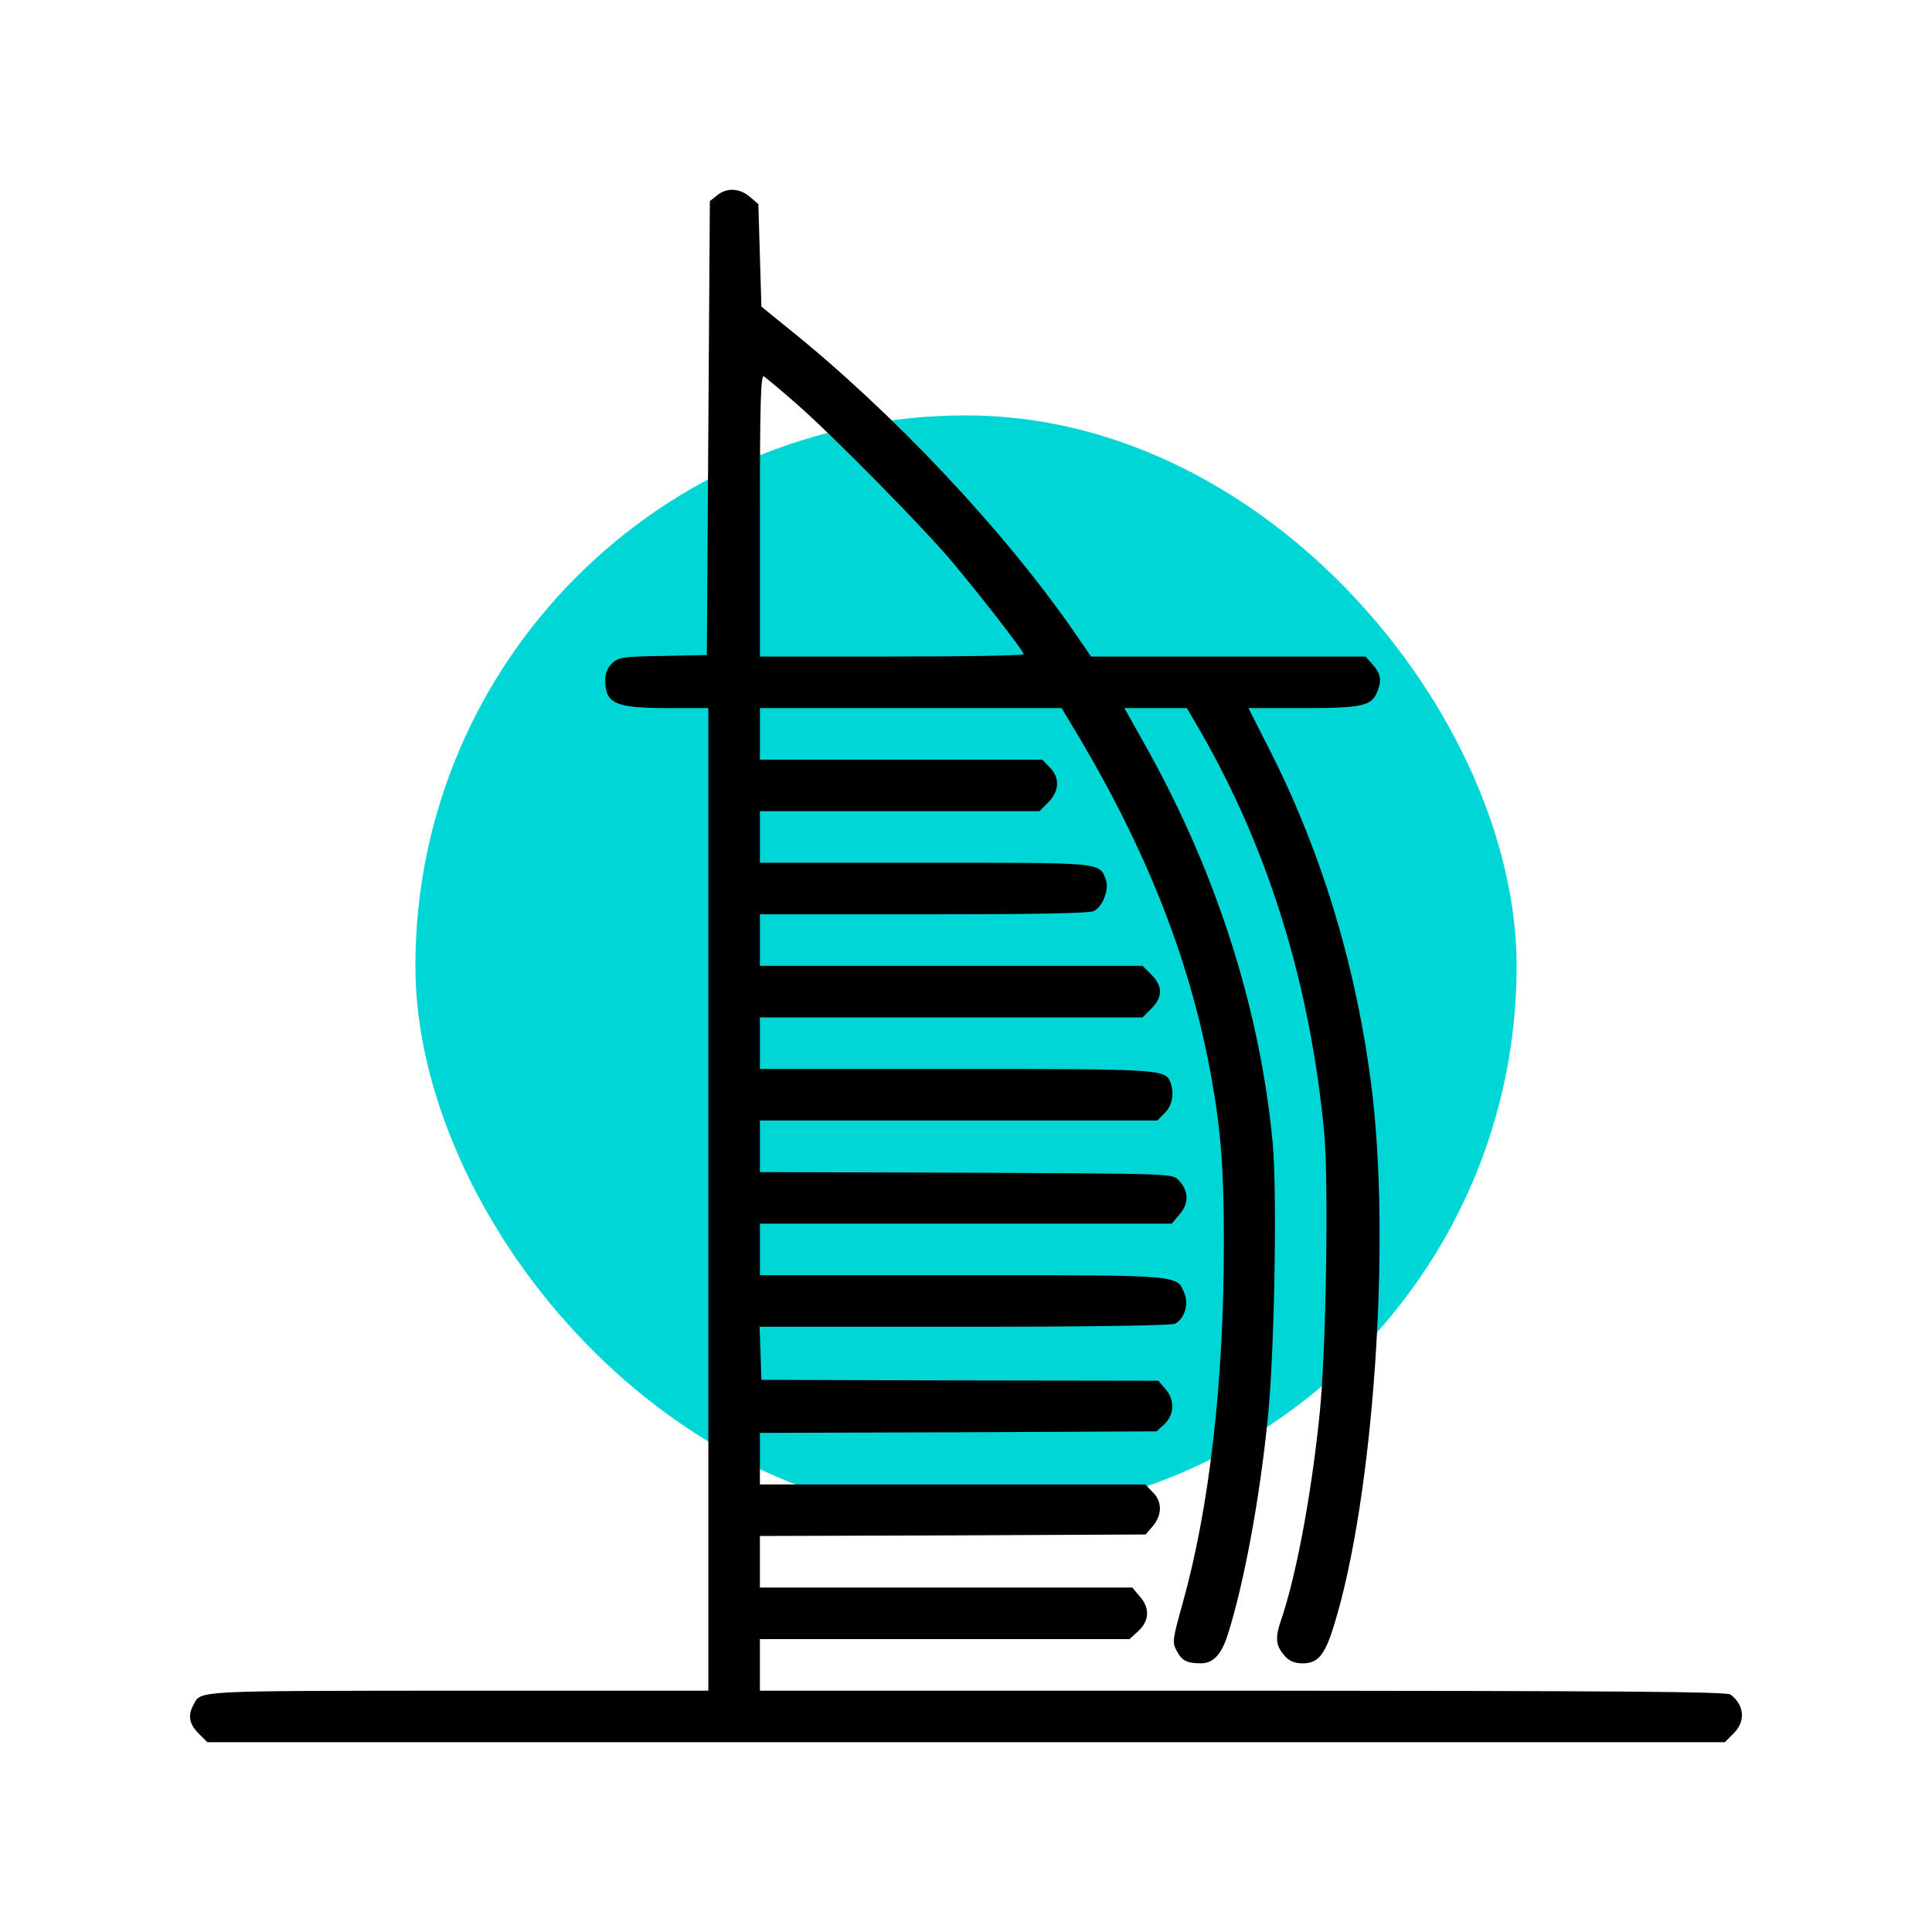 <!DOCTYPE svg PUBLIC "-//W3C//DTD SVG 1.1//EN" "http://www.w3.org/Graphics/SVG/1.1/DTD/svg11.dtd">
<!-- Uploaded to: SVG Repo, www.svgrepo.com, Transformed by: SVG Repo Mixer Tools -->
<svg fill="#000000" width="800px" height="800px" viewBox="-110 -110 1220.00 1220.00" version="1.1" xmlns="http://www.w3.org/2000/svg" xmlns:xlink="http://www.w3.org/1999/xlink" enable-background="new 0 0 1000 1000" xml:space="preserve">
<g id="SVGRepo_bgCarrier" stroke-width="0" transform="translate(215,215), scale(0.57)">
<rect x="-110" y="-110" width="1220.00" height="1220.00" rx="610" fill="#01d6d6" strokewidth="0"/>
</g>
<g id="SVGRepo_tracerCarrier" stroke-linecap="round" stroke-linejoin="round"/>
<g id="SVGRepo_iconCarrier"> <g> <g transform="translate(0,512) scale(0.1,-0.1)"> <path d="M3428.5,4986.6l-46-36.4L3373,3516l-9.6-1432.4l-277.7-5.7c-252.8-3.8-279.6-7.7-319.8-46c-28.7-26.8-44-63.2-44-105.3c0-151.3,63.2-178.1,404.1-178.1h247v-3102.2V-4456H1789.3c-1677.5-1.9-1620,1.9-1667.9-90c-36.4-67-26.8-120.6,32.5-180l55.5-55.5h4791.2h4791.2l55.5,55.5c76.6,76.6,68.9,178.1-19.2,245.1c-23,19.2-712.4,23-3079.3,24.9H3698.5v162.8v162.8h1166.2h1168.1l47.9,44c76.6,65.1,82.3,147.5,21.1,220.2l-51.7,61.3H4874.3H3698.5v162.8v162.8l1217.9,3.8l1217.9,5.7l45.9,53.6c59.4,70.9,59.4,155.1-1.9,214.5l-46,47.9H4914.5h-1216v162.8v162.8l1252.4,3.8l1252.4,5.7l49.8,46c63.2,59.4,67,153.2,5.7,222.1l-44,51.7l-1252.4,1.9l-1254.3,3.8l-5.7,168.5l-5.8,166.6h1294.5c792.8,0,1307.9,7.7,1329,19.2c59.4,30.6,88.1,124.5,59.4,191.5c-49.8,118.7-9.6,114.9-1407.5,114.9H3698.5v162.8v162.8h1300.2H6299l51.7,61.3c59.4,68.9,55.5,151.3-11.5,216.4c-36.4,38.3-65.1,38.3-1338.5,44l-1302.2,3.8v162.8v162.8h1254.3H6209l46,47.9c47.9,45.9,61.3,124.5,36.4,191.5c-32.6,84.2-49.8,86.2-1357.7,86.2H3698.5v162.8v162.8h1208.3h1208.3l55.5,55.5c72.8,72.8,72.8,141.7,0,214.5l-55.5,55.5H4906.8H3698.5v162.8v162.8h1036c704.7,0,1047.5,5.7,1074.3,21.1c55.5,28.7,95.8,137.9,74.7,197.2c-42.1,111.1-13.4,107.2-1145.1,107.2H3698.5v162.8v162.8h882.8h882.8l55.5,55.5c70.8,72.8,74.7,157,7.7,222.1l-45.9,47.9H4589h-890.4v162.8v162.8h953.6h951.7l128.3-214.5c428.9-729.6,693.2-1415.2,819.6-2131.3c59.4-333.2,76.6-576.4,76.6-1032.2c0-882.8-91.9-1673.7-260.4-2275c-63.2-227.9-67-245.1-38.3-298.7c32.5-63.2,65.1-80.4,153.2-80.4c78.5,0,130.2,55.5,170.4,181.9c103.4,327.5,201.1,854.1,252.8,1369.2c42.1,411.7,59.4,1420.9,30.6,1734.9c-78.5,834.9-348.5,1687.1-785.1,2476l-151.3,270h197.2h197.2l86.2-147.5C6911.8,852.3,7176-5.6,7262.2-938.2c28.7-321.7,11.5-1396-30.6-1784.7c-53.6-517-149.4-1018.8-243.2-1290.7c-38.3-113-32.6-160.8,28.7-227.9c26.8-28.7,61.3-42.1,109.2-42.1c95.7,0,139.8,51.7,197.2,239.4c250.9,806.2,363.8,2443.5,233.6,3427.8c-99.6,762.1-319.8,1478.3-654.9,2131.3l-118.7,233.6h344.7c384.9,0,438.5,13.4,473,114.9c24.9,67,15.3,107.2-40.2,168.5l-38.3,42.1h-865.6h-867.5l-99.6,145.5C5242,2868.7,4537.3,3617.5,3870.8,4151.7l-162.8,132.1l-9.6,323.6l-9.6,323.6l-53.6,46C3570.2,5032.6,3489.8,5036.4,3428.5,4986.6z M3928.3,3671.1c222.1-193.4,802.4-781.3,988.1-1003.4c185.7-222.1,448.1-561.1,448.1-578.3c0-9.6-375.3-15.3-833-15.3h-833v892.4c0,706.6,5.7,888.5,24.9,877.1C3734.9,3835.8,3828.7,3759.2,3928.3,3671.1z"/> </g> </g> </g>
</svg>